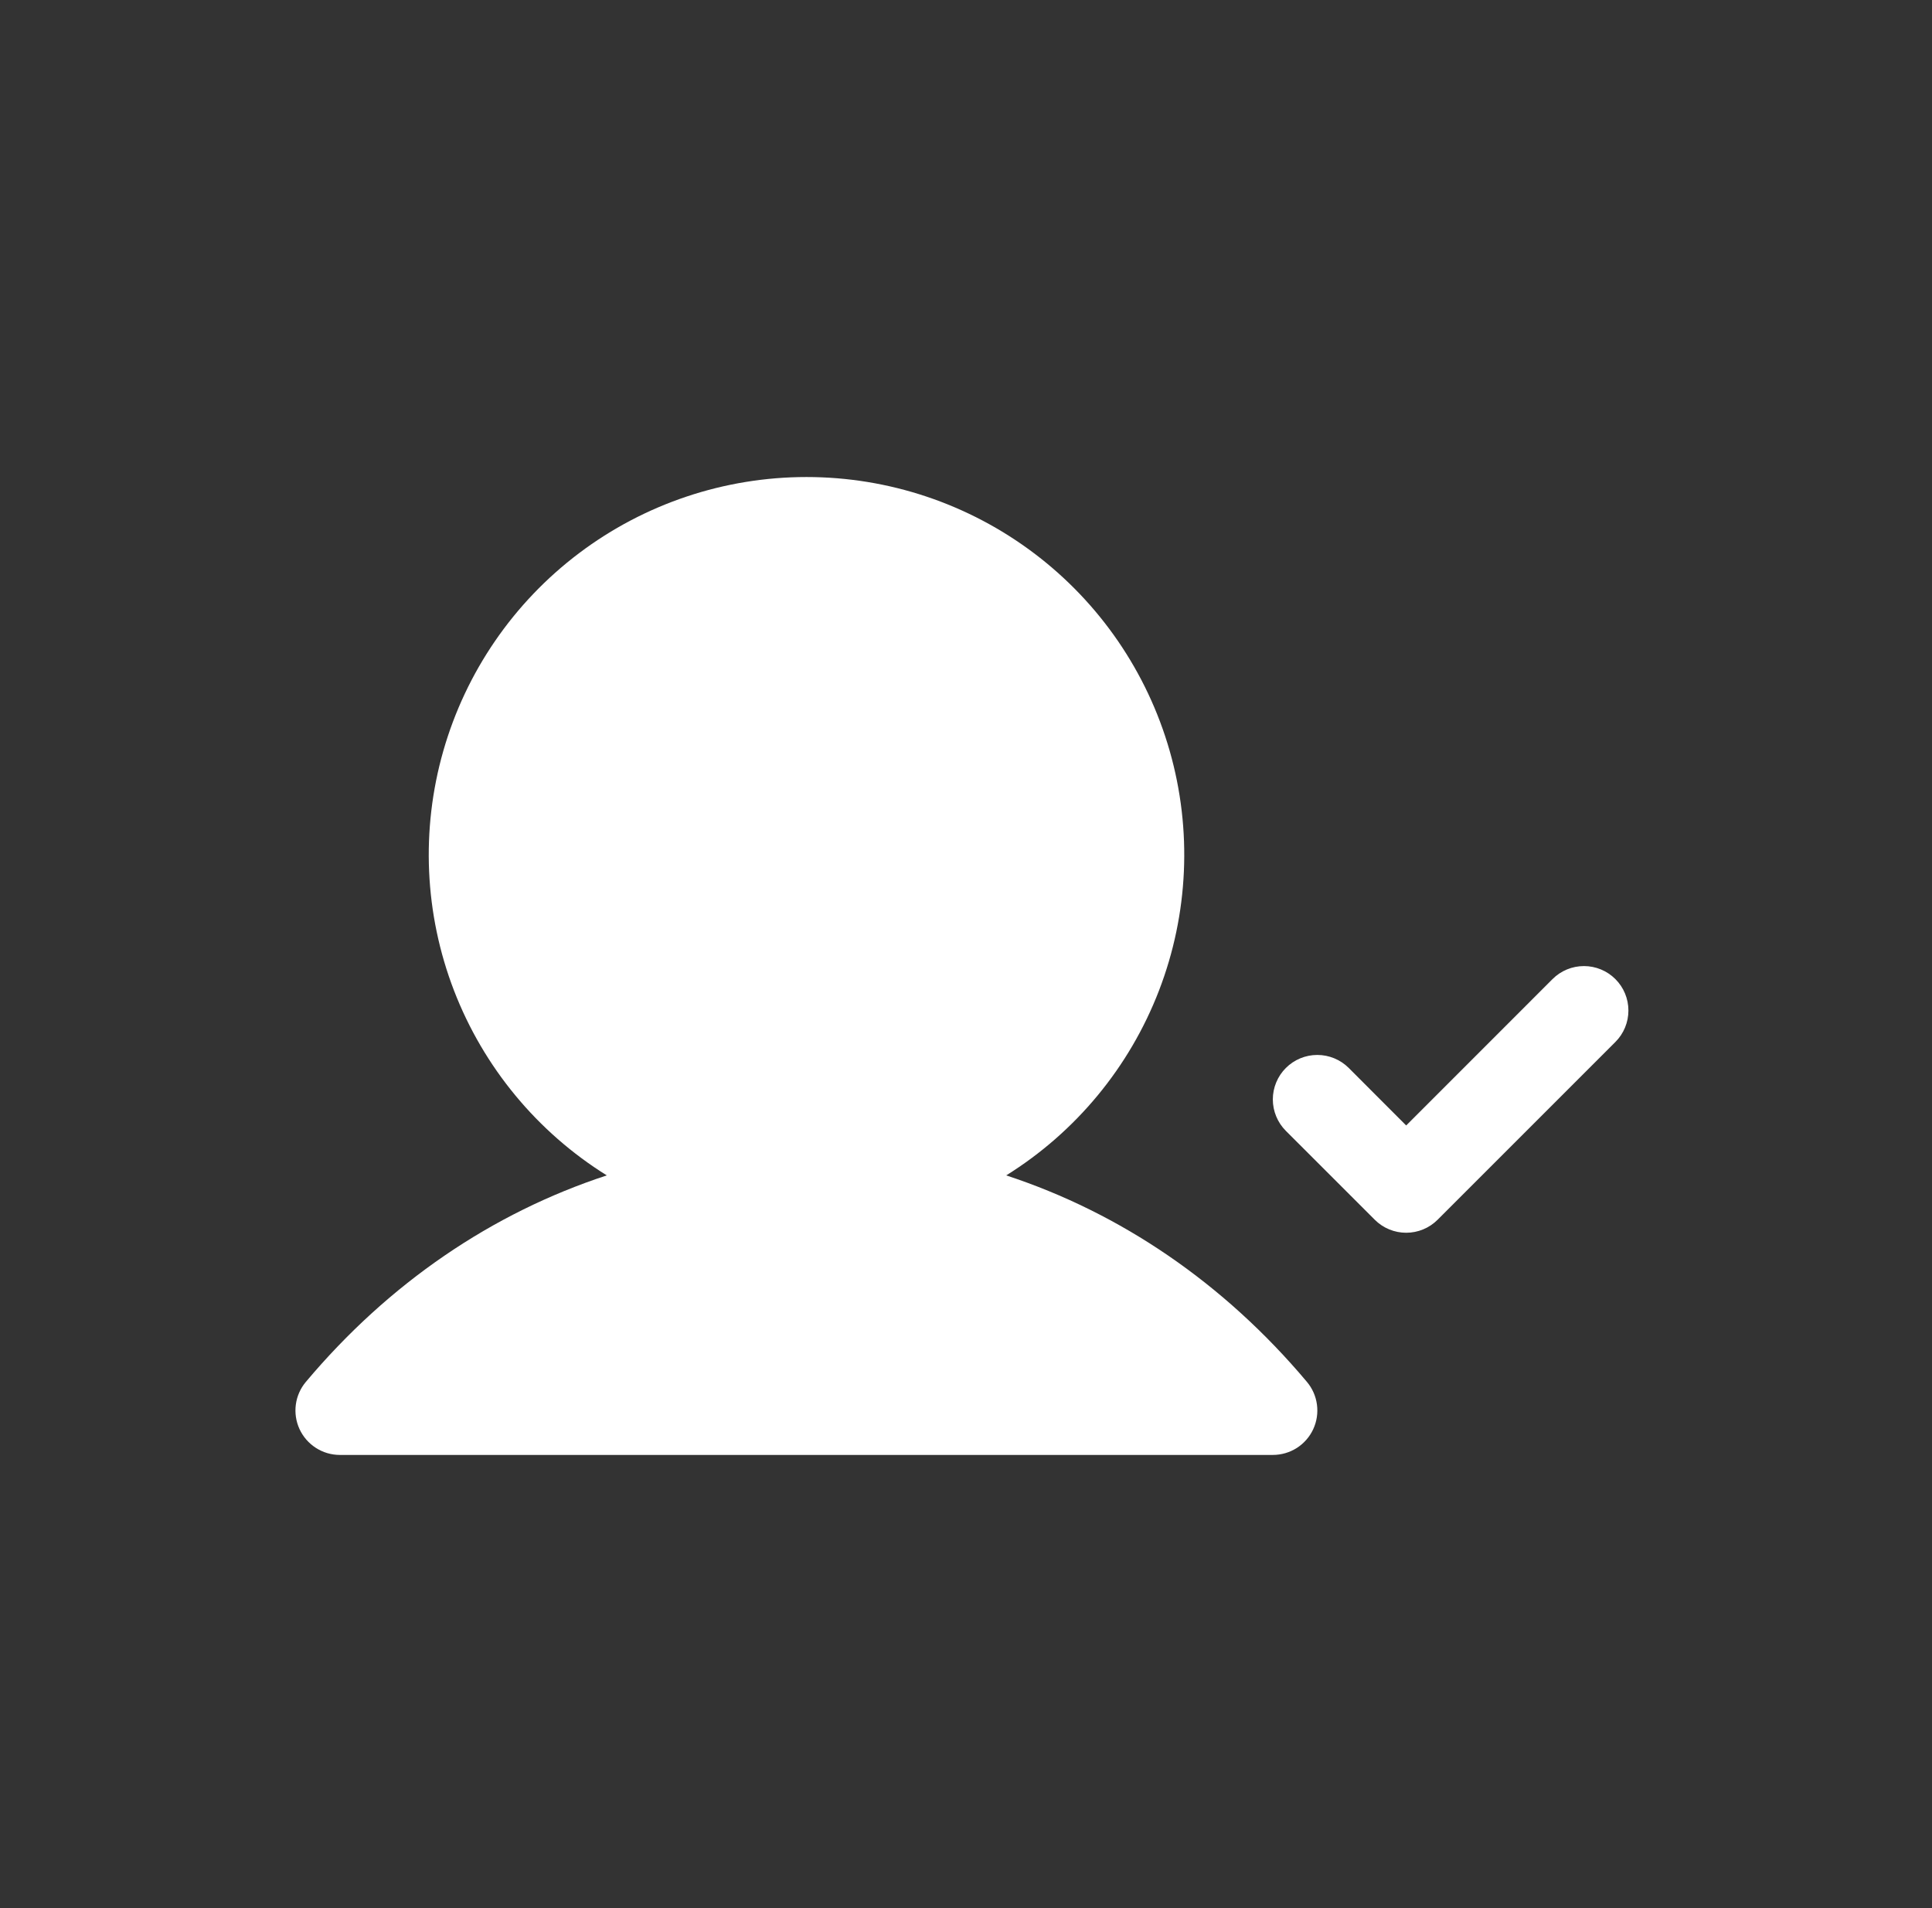 <?xml version="1.0" encoding="UTF-8"?>
<svg xmlns="http://www.w3.org/2000/svg" width="81" height="80" viewBox="0 0 81 80" fill="none">
  <rect x="0" y="0" width="81" height="80" fill="#333333" stroke="none"/>
  <path d="M67.726 43.686L60.273 51.139C60.1 51.312 59.895 51.45 59.669 51.543C59.442 51.637 59.2 51.685 58.955 51.685C58.71 51.685 58.468 51.637 58.242 51.543C58.015 51.45 57.81 51.312 57.637 51.139L53.91 47.413C53.561 47.063 53.364 46.589 53.364 46.094C53.364 45.6 53.561 45.126 53.91 44.776C54.26 44.426 54.734 44.23 55.228 44.23C55.723 44.23 56.197 44.426 56.547 44.776L58.955 47.187L65.09 41.05C65.439 40.7 65.913 40.504 66.408 40.504C66.902 40.504 67.376 40.7 67.726 41.05C68.076 41.399 68.272 41.873 68.272 42.368C68.272 42.862 68.076 43.337 67.726 43.686ZM42.186 49.28C45.107 47.461 47.356 44.74 48.592 41.529C49.829 38.318 49.986 34.791 49.04 31.483C48.094 28.175 46.096 25.264 43.349 23.193C40.602 21.121 37.254 20 33.813 20C30.372 20 27.025 21.121 24.277 23.193C21.53 25.264 19.532 28.175 18.586 31.483C17.64 34.791 17.797 38.318 19.034 41.529C20.271 44.74 22.52 47.461 25.44 49.28C20.631 50.855 16.304 53.796 12.824 57.937C12.596 58.208 12.45 58.538 12.403 58.889C12.356 59.24 12.41 59.596 12.558 59.918C12.707 60.239 12.943 60.511 13.241 60.703C13.538 60.895 13.884 60.998 14.238 61H53.365C53.72 61 54.068 60.899 54.368 60.709C54.667 60.518 54.906 60.246 55.056 59.924C55.206 59.602 55.261 59.244 55.214 58.892C55.168 58.54 55.022 58.209 54.793 57.937C51.311 53.796 46.984 50.855 42.186 49.28Z" fill="white"></path>
</svg>
